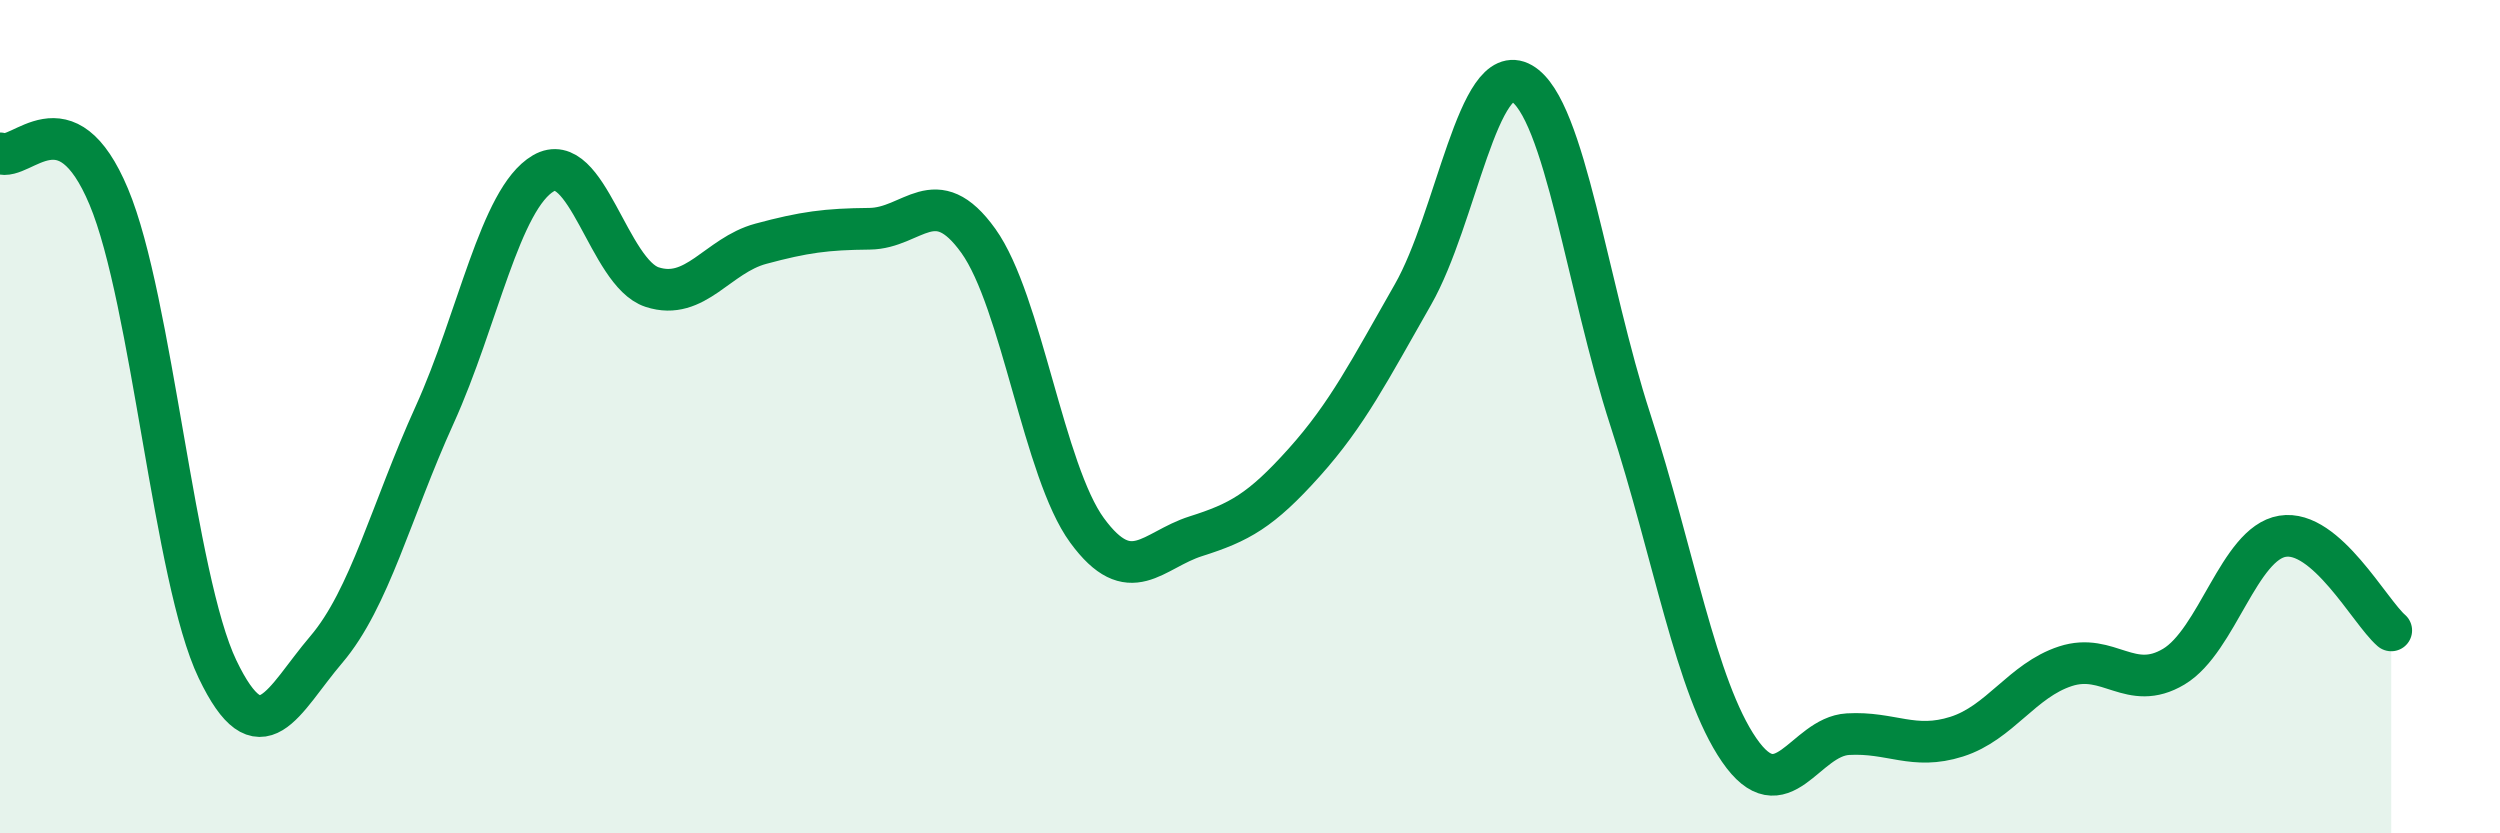 
    <svg width="60" height="20" viewBox="0 0 60 20" xmlns="http://www.w3.org/2000/svg">
      <path
        d="M 0,3.68 C 0.52,3.89 1.57,2.24 2.61,4.72 C 3.65,7.2 4.18,13.89 5.22,16.06 C 6.26,18.23 6.79,16.81 7.83,15.59 C 8.87,14.37 9.39,12.25 10.43,9.96 C 11.47,7.67 12,4.77 13.04,4.16 C 14.08,3.55 14.61,6.55 15.65,6.89 C 16.69,7.23 17.22,6.13 18.26,5.85 C 19.3,5.57 19.83,5.5 20.87,5.49 C 21.91,5.48 22.44,4.33 23.48,5.78 C 24.52,7.23 25.05,11.31 26.09,12.73 C 27.13,14.15 27.66,13.2 28.7,12.87 C 29.74,12.54 30.26,12.26 31.3,11.1 C 32.34,9.94 32.87,8.89 33.91,7.07 C 34.95,5.25 35.48,1.4 36.52,2 C 37.56,2.6 38.09,6.88 39.13,10.08 C 40.17,13.28 40.7,16.49 41.74,18 C 42.78,19.51 43.31,17.68 44.35,17.62 C 45.39,17.56 45.92,18.01 46.96,17.68 C 48,17.35 48.53,16.33 49.57,15.99 C 50.61,15.65 51.13,16.62 52.17,16 C 53.21,15.38 53.74,13.04 54.78,12.87 C 55.82,12.7 56.87,14.68 57.39,15.13L57.39 20L0 20Z"
        fill="#008740"
        opacity="0.1"
        stroke-linecap="round"
        stroke-linejoin="round"
      />
      <path
        d="M 0,3.68 C 0.52,3.89 1.57,2.24 2.61,4.72 C 3.65,7.2 4.18,13.89 5.22,16.06 C 6.26,18.23 6.79,16.81 7.83,15.59 C 8.87,14.37 9.39,12.25 10.43,9.96 C 11.47,7.67 12,4.77 13.04,4.16 C 14.08,3.55 14.61,6.55 15.65,6.89 C 16.69,7.23 17.22,6.13 18.26,5.85 C 19.3,5.57 19.83,5.5 20.87,5.49 C 21.91,5.48 22.44,4.33 23.48,5.78 C 24.52,7.23 25.05,11.31 26.09,12.73 C 27.13,14.15 27.66,13.2 28.7,12.87 C 29.74,12.54 30.26,12.26 31.3,11.1 C 32.34,9.94 32.87,8.89 33.91,7.07 C 34.95,5.25 35.48,1.4 36.52,2 C 37.56,2.6 38.09,6.88 39.13,10.08 C 40.17,13.28 40.7,16.49 41.74,18 C 42.78,19.51 43.31,17.68 44.35,17.62 C 45.39,17.56 45.92,18.01 46.96,17.68 C 48,17.35 48.53,16.33 49.57,15.99 C 50.61,15.65 51.13,16.62 52.17,16 C 53.21,15.38 53.74,13.04 54.78,12.87 C 55.82,12.7 56.87,14.68 57.39,15.13"
        stroke="#008740"
        stroke-width="1"
        fill="none"
        stroke-linecap="round"
        stroke-linejoin="round"
      />
    </svg>
  